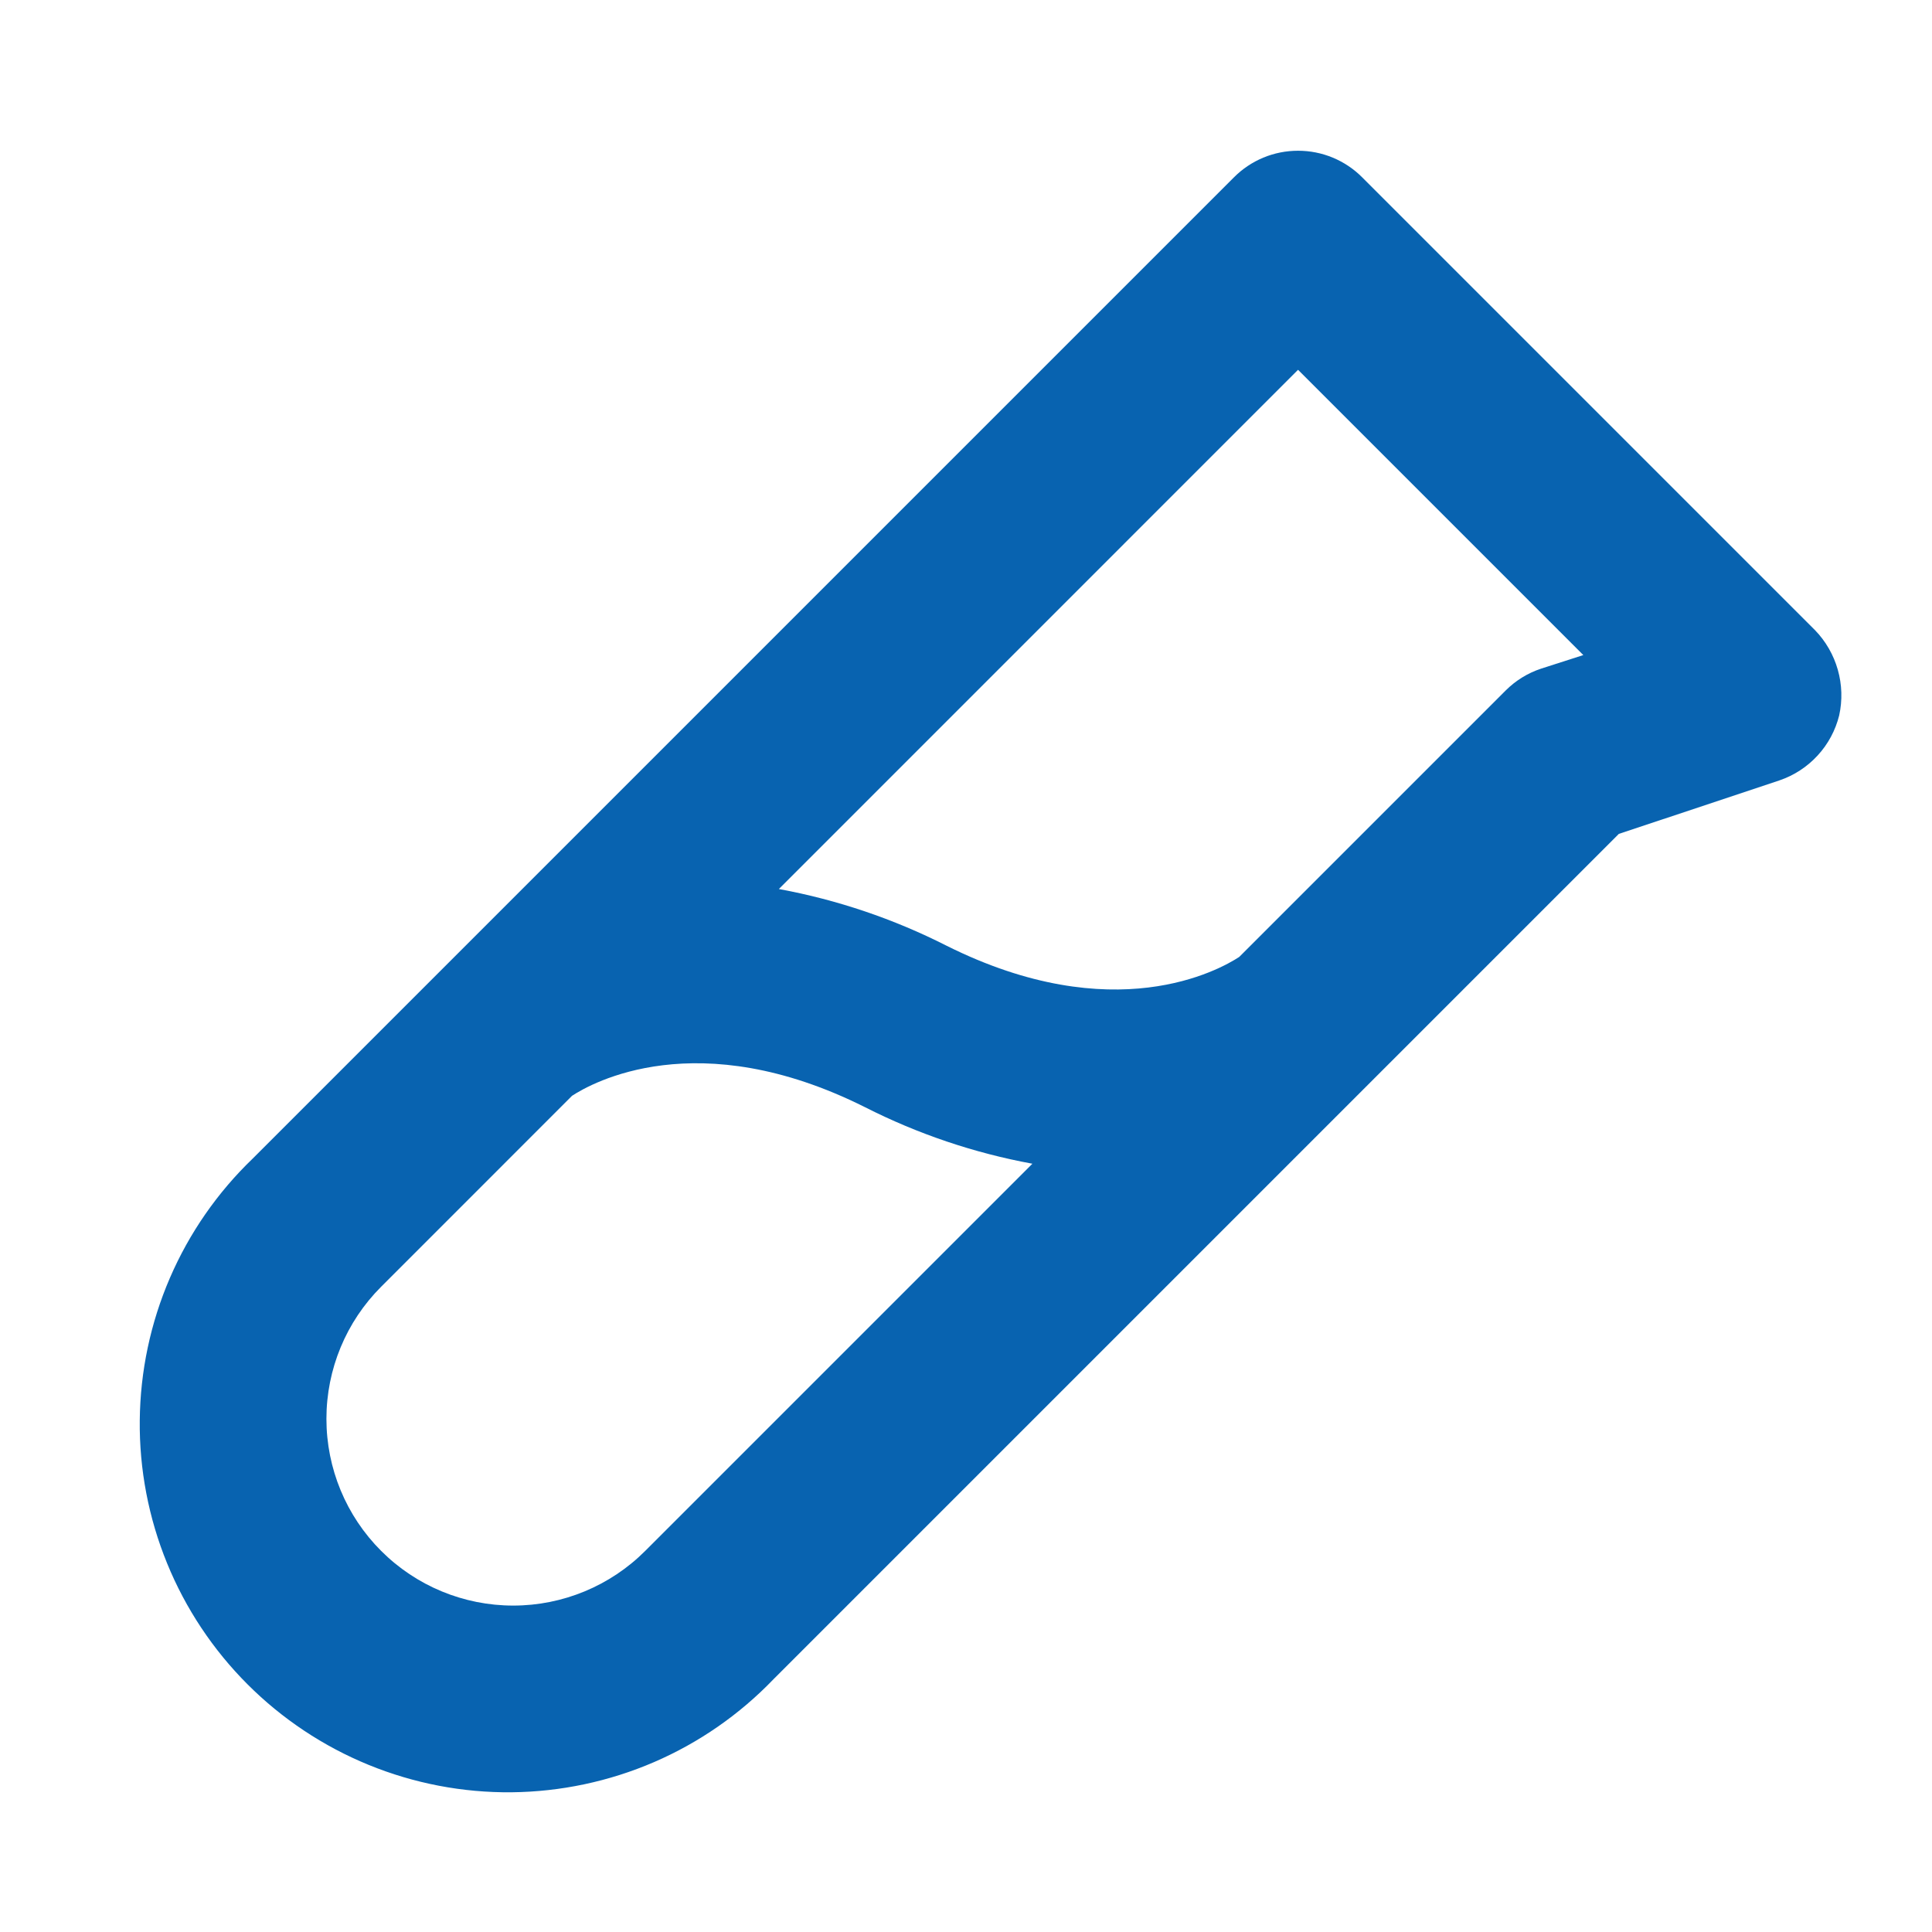 <svg width="44" height="44" viewBox="0 0 44 44" fill="none" xmlns="http://www.w3.org/2000/svg">
<path d="M41.336 14.352L31.023 4.039C30.832 3.847 30.604 3.694 30.353 3.59C30.103 3.486 29.834 3.433 29.562 3.433C29.291 3.433 29.022 3.486 28.771 3.59C28.521 3.694 28.293 3.847 28.102 4.039L5.758 26.383C4.953 27.156 4.311 28.081 3.869 29.105C3.427 30.13 3.194 31.232 3.183 32.347C3.171 33.462 3.383 34.569 3.805 35.602C4.226 36.634 4.85 37.572 5.639 38.361C6.428 39.15 7.366 39.773 8.398 40.195C9.431 40.617 10.537 40.829 11.653 40.818C12.768 40.806 13.87 40.573 14.895 40.131C15.919 39.689 16.844 39.047 17.617 38.242L36.867 18.992L40.528 17.772C40.86 17.659 41.158 17.464 41.395 17.206C41.633 16.948 41.801 16.634 41.886 16.294C41.962 15.95 41.951 15.592 41.855 15.254C41.759 14.915 41.581 14.605 41.336 14.352ZM14.695 35.32C13.898 36.118 12.816 36.566 11.688 36.566C10.559 36.566 9.477 36.118 8.68 35.32C7.882 34.523 7.434 33.441 7.434 32.313C7.434 31.184 7.882 30.102 8.68 29.305L13.028 24.956C13.475 24.664 15.881 23.306 19.697 25.214C20.9 25.825 22.185 26.259 23.512 26.503L14.695 35.32ZM35.097 15.228C34.792 15.329 34.516 15.5 34.289 15.727L28.222 21.794C27.775 22.086 25.369 23.444 21.553 21.536C20.35 20.926 19.064 20.491 17.738 20.247L29.562 8.422L36.059 14.919L35.097 15.228Z" fill="#0863B0"/>
</svg>
